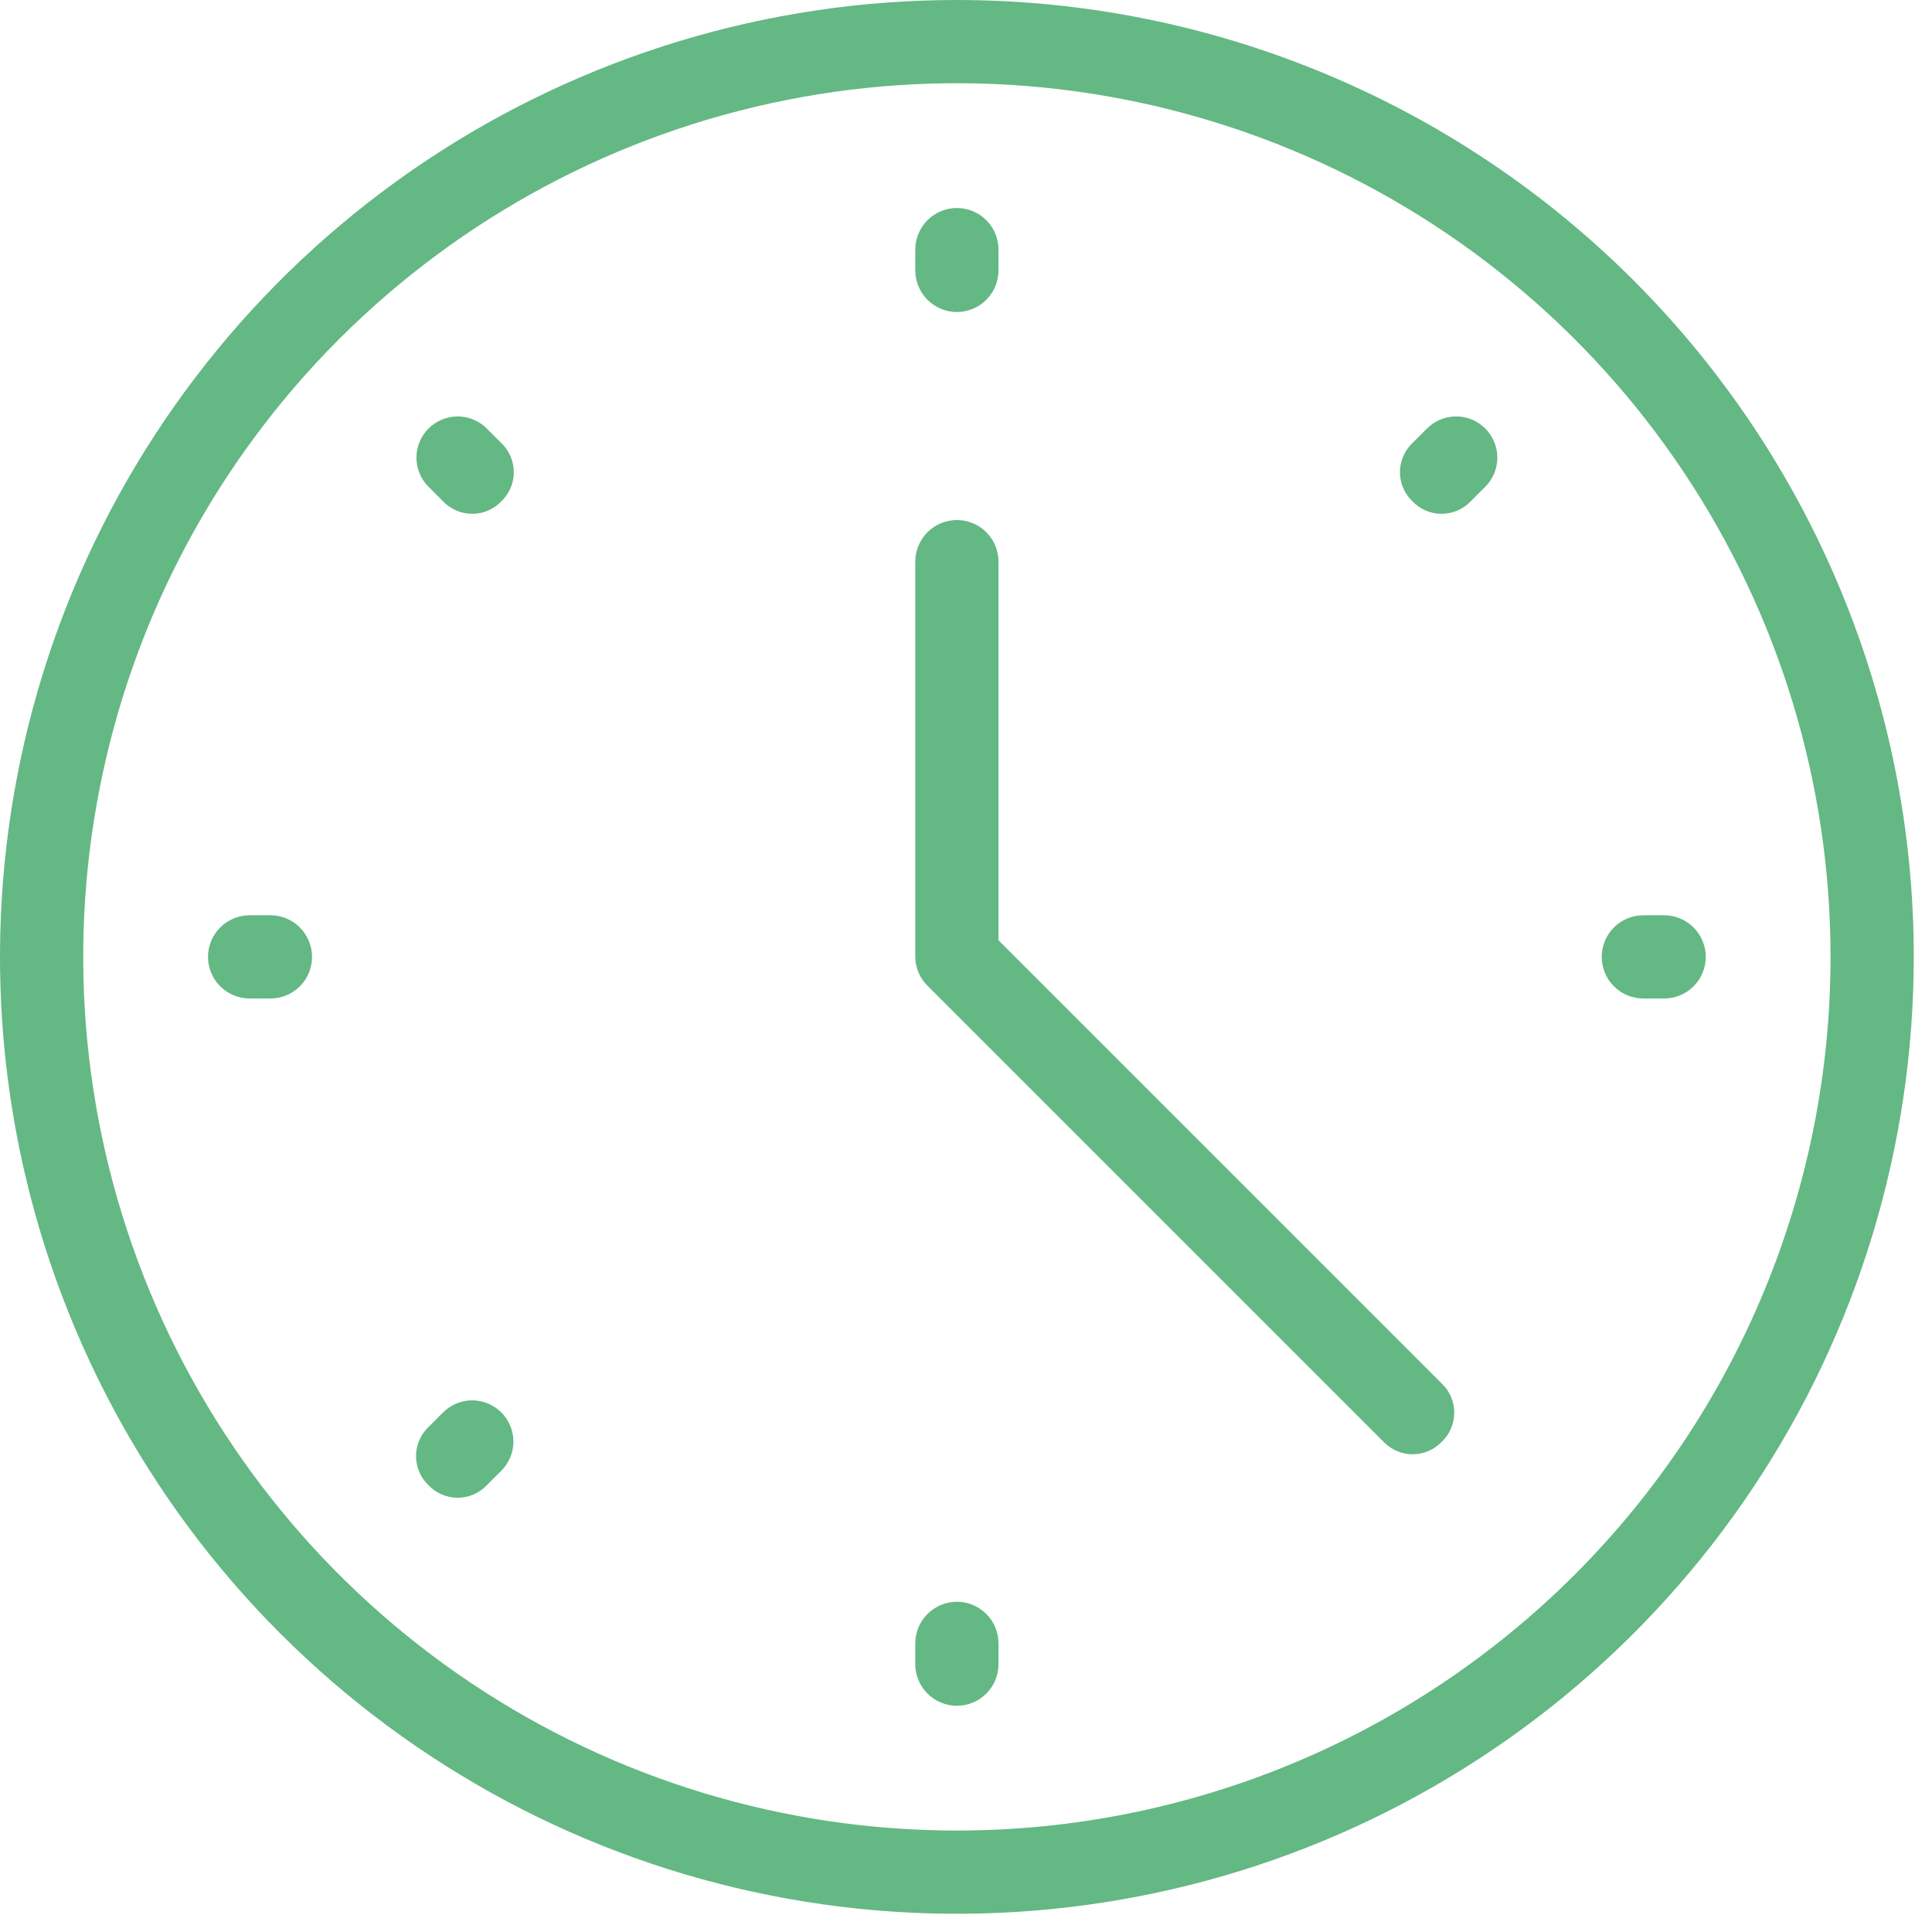 <svg width="39" height="39" viewBox="0 0 39 39" fill="none" xmlns="http://www.w3.org/2000/svg">
<g clip-path="url(#clip0_29_5)">
<path d="M19.316 6.299C19.539 6.298 19.752 6.21 19.91 6.052C20.067 5.895 20.155 5.682 20.156 5.459V5.039C20.156 4.816 20.068 4.603 19.91 4.445C19.753 4.287 19.539 4.199 19.316 4.199C19.093 4.199 18.88 4.287 18.722 4.445C18.565 4.603 18.476 4.816 18.476 5.039V5.459C18.477 5.682 18.565 5.895 18.723 6.052C18.88 6.21 19.093 6.298 19.316 6.299Z" fill="#64B883"/>
<path d="M19.316 32.333C19.093 32.334 18.88 32.422 18.723 32.58C18.565 32.737 18.477 32.95 18.476 33.173V33.593C18.476 33.816 18.565 34.029 18.722 34.187C18.88 34.344 19.093 34.433 19.316 34.433C19.539 34.433 19.753 34.344 19.91 34.187C20.068 34.029 20.156 33.816 20.156 33.593V33.173C20.155 32.95 20.067 32.737 19.91 32.58C19.752 32.422 19.539 32.334 19.316 32.333Z" fill="#64B883"/>
<path d="M5.459 18.476H5.039C4.816 18.476 4.603 18.564 4.445 18.722C4.287 18.88 4.199 19.093 4.199 19.316C4.199 19.539 4.287 19.753 4.445 19.91C4.603 20.067 4.816 20.156 5.039 20.156H5.459C5.682 20.156 5.895 20.067 6.053 19.91C6.21 19.753 6.299 19.539 6.299 19.316C6.299 19.093 6.21 18.88 6.053 18.722C5.895 18.564 5.682 18.476 5.459 18.476Z" fill="#64B883"/>
<path d="M33.593 18.476H33.173C32.95 18.476 32.737 18.564 32.579 18.722C32.422 18.88 32.333 19.093 32.333 19.316C32.333 19.539 32.422 19.753 32.579 19.91C32.737 20.067 32.95 20.156 33.173 20.156H33.593C33.816 20.156 34.029 20.067 34.187 19.91C34.344 19.753 34.433 19.539 34.433 19.316C34.433 19.093 34.344 18.88 34.187 18.722C34.029 18.564 33.816 18.476 33.593 18.476Z" fill="#64B883"/>
<path d="M9.826 8.65C9.67 8.494 9.459 8.406 9.238 8.406C9.018 8.406 8.806 8.494 8.65 8.65C8.494 8.806 8.406 9.017 8.406 9.238C8.406 9.459 8.494 9.67 8.65 9.826L8.944 10.12C9.02 10.2 9.111 10.263 9.212 10.306C9.313 10.35 9.422 10.372 9.532 10.372C9.642 10.372 9.751 10.35 9.852 10.306C9.953 10.263 10.044 10.2 10.12 10.12C10.2 10.044 10.263 9.953 10.306 9.852C10.35 9.751 10.372 9.642 10.372 9.532C10.372 9.422 10.35 9.313 10.306 9.212C10.263 9.111 10.2 9.02 10.12 8.944L9.826 8.65Z" fill="#64B883"/>
<path d="M8.944 28.512L8.65 28.806C8.57 28.882 8.507 28.973 8.464 29.074C8.42 29.175 8.398 29.284 8.398 29.394C8.398 29.504 8.42 29.613 8.464 29.714C8.507 29.815 8.57 29.906 8.65 29.982C8.726 30.062 8.817 30.125 8.918 30.168C9.019 30.212 9.128 30.234 9.238 30.234C9.348 30.234 9.457 30.212 9.558 30.168C9.659 30.125 9.75 30.062 9.826 29.982L10.12 29.688C10.276 29.532 10.364 29.32 10.364 29.1C10.364 28.88 10.276 28.668 10.12 28.512C9.964 28.356 9.752 28.268 9.532 28.268C9.311 28.268 9.1 28.356 8.944 28.512Z" fill="#64B883"/>
<path d="M28.806 8.65L28.512 8.944C28.432 9.02 28.369 9.111 28.326 9.212C28.282 9.313 28.26 9.422 28.26 9.532C28.26 9.642 28.282 9.751 28.326 9.852C28.369 9.953 28.432 10.044 28.512 10.12C28.588 10.2 28.679 10.263 28.78 10.306C28.881 10.35 28.99 10.372 29.1 10.372C29.21 10.372 29.319 10.35 29.42 10.306C29.521 10.263 29.612 10.2 29.688 10.12L29.982 9.826C30.138 9.67 30.226 9.459 30.226 9.238C30.226 9.017 30.138 8.806 29.982 8.65C29.826 8.494 29.615 8.406 29.394 8.406C29.174 8.406 28.962 8.494 28.806 8.65Z" fill="#64B883"/>
<path d="M20.156 18.98V11.338C20.156 11.115 20.068 10.902 19.91 10.744C19.753 10.586 19.539 10.498 19.316 10.498C19.093 10.498 18.88 10.586 18.722 10.744C18.565 10.902 18.476 11.115 18.476 11.338V19.316C18.477 19.426 18.5 19.534 18.543 19.635C18.586 19.736 18.649 19.828 18.728 19.904L27.928 29.104C28.004 29.184 28.095 29.247 28.196 29.29C28.297 29.334 28.406 29.356 28.516 29.356C28.626 29.356 28.735 29.334 28.836 29.29C28.937 29.247 29.028 29.184 29.104 29.104C29.184 29.028 29.247 28.937 29.29 28.836C29.334 28.735 29.356 28.626 29.356 28.516C29.356 28.406 29.334 28.297 29.29 28.196C29.247 28.095 29.184 28.004 29.104 27.928L20.156 18.98Z" fill="#64B883"/>
<path d="M19.316 0C15.496 0 11.761 1.133 8.585 3.255C5.408 5.378 2.932 8.395 1.47 11.924C0.008 15.454 -0.374 19.337 0.371 23.084C1.116 26.831 2.956 30.273 5.658 32.974C8.359 35.676 11.801 37.516 15.548 38.261C19.295 39.006 23.178 38.624 26.708 37.162C30.238 35.7 33.254 33.224 35.377 30.047C37.499 26.871 38.632 23.136 38.632 19.316C38.631 14.193 36.596 9.281 32.974 5.658C29.351 2.036 24.439 0.001 19.316 0ZM19.316 36.952C15.828 36.952 12.418 35.918 9.518 33.98C6.618 32.042 4.357 29.288 3.022 26.065C1.688 22.842 1.338 19.296 2.019 15.875C2.699 12.454 4.379 9.312 6.845 6.845C9.312 4.379 12.454 2.699 15.875 2.019C19.296 1.338 22.843 1.688 26.065 3.022C29.288 4.357 32.042 6.618 33.98 9.518C35.918 12.418 36.952 15.828 36.952 19.316C36.952 21.632 36.496 23.925 35.61 26.065C34.724 28.205 33.425 30.149 31.787 31.787C30.149 33.425 28.205 34.724 26.065 35.61C23.925 36.496 21.632 36.952 19.316 36.952Z" fill="#64B883"/>
</g>
<defs>
<clipPath id="clip0_29_5">
<rect width="38.632" height="38.632" fill="white"/>
</clipPath>
</defs>
</svg>
